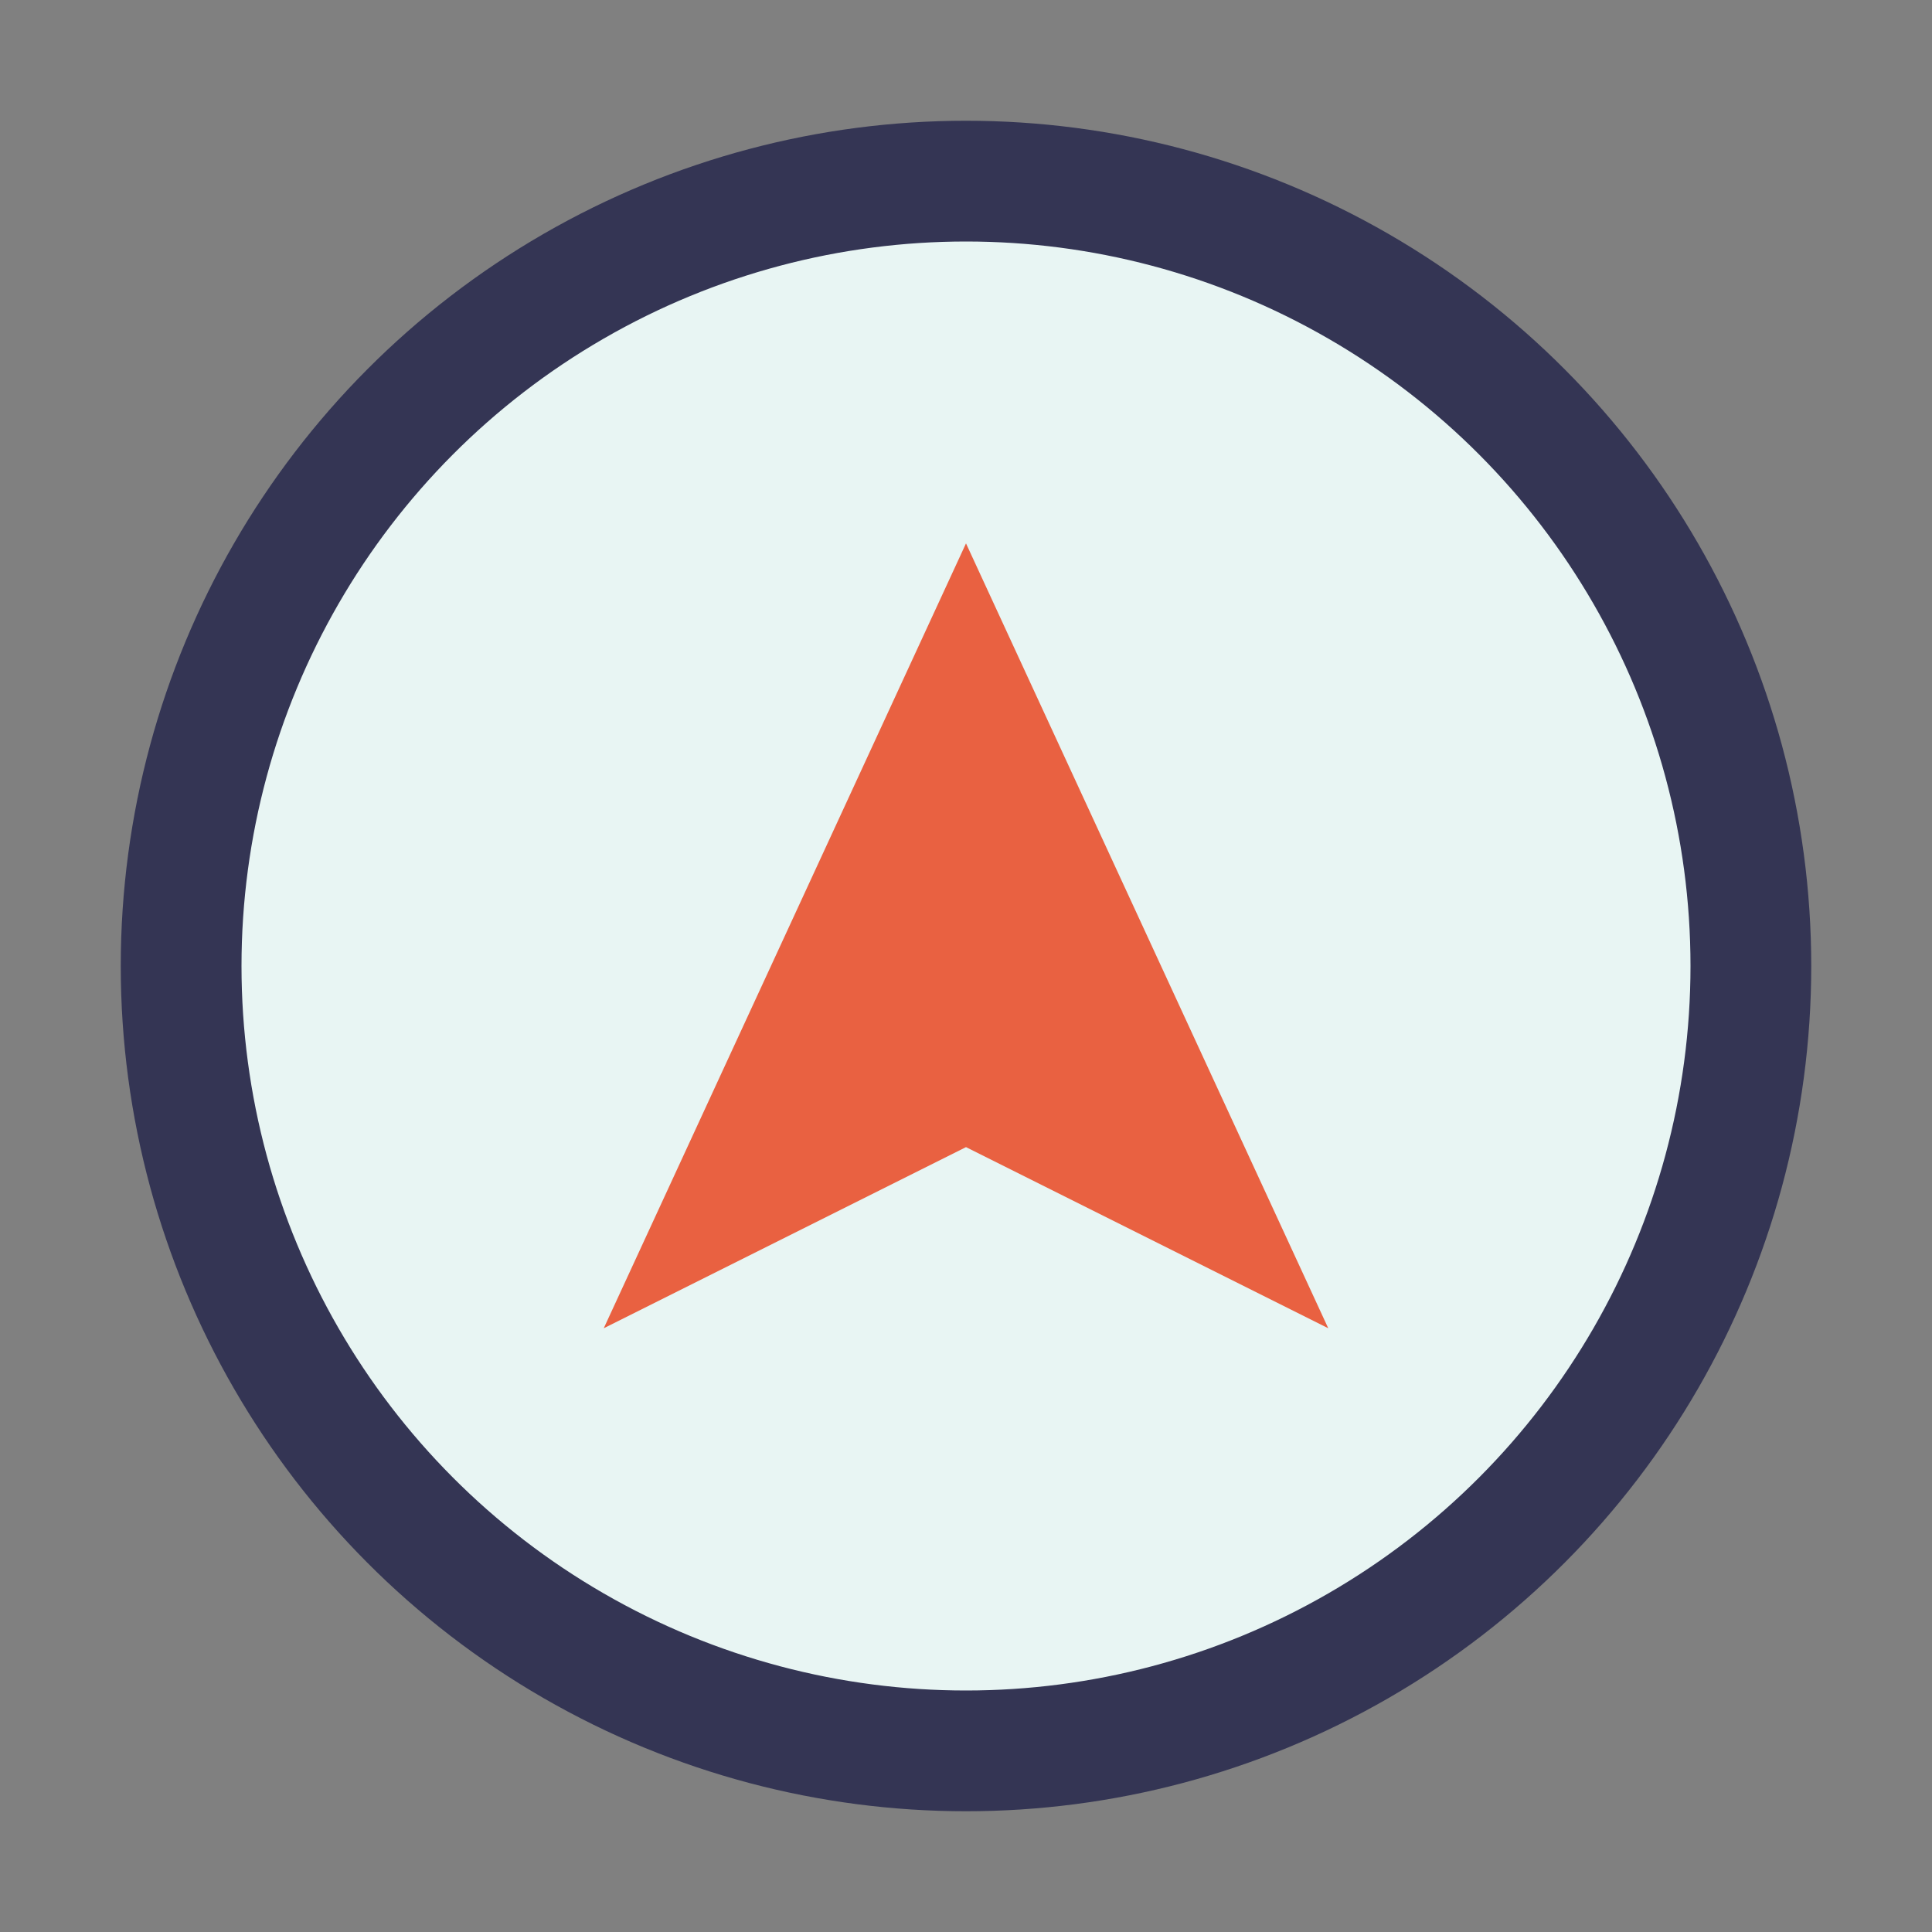 <?xml version="1.0" encoding="UTF-8"?>
<svg xmlns="http://www.w3.org/2000/svg" viewBox="0 0 32 32" width="32" height="32"><rect x="0" y="0" width="32" height="32" fill="#808080" stroke="none"/><circle cx="16" cy="16" r="13" fill="#E8F5F3" stroke="#343554" stroke-width="2"/><polygon points="16,9 22,22 16,19 10,22" fill="#E96141"/></svg>